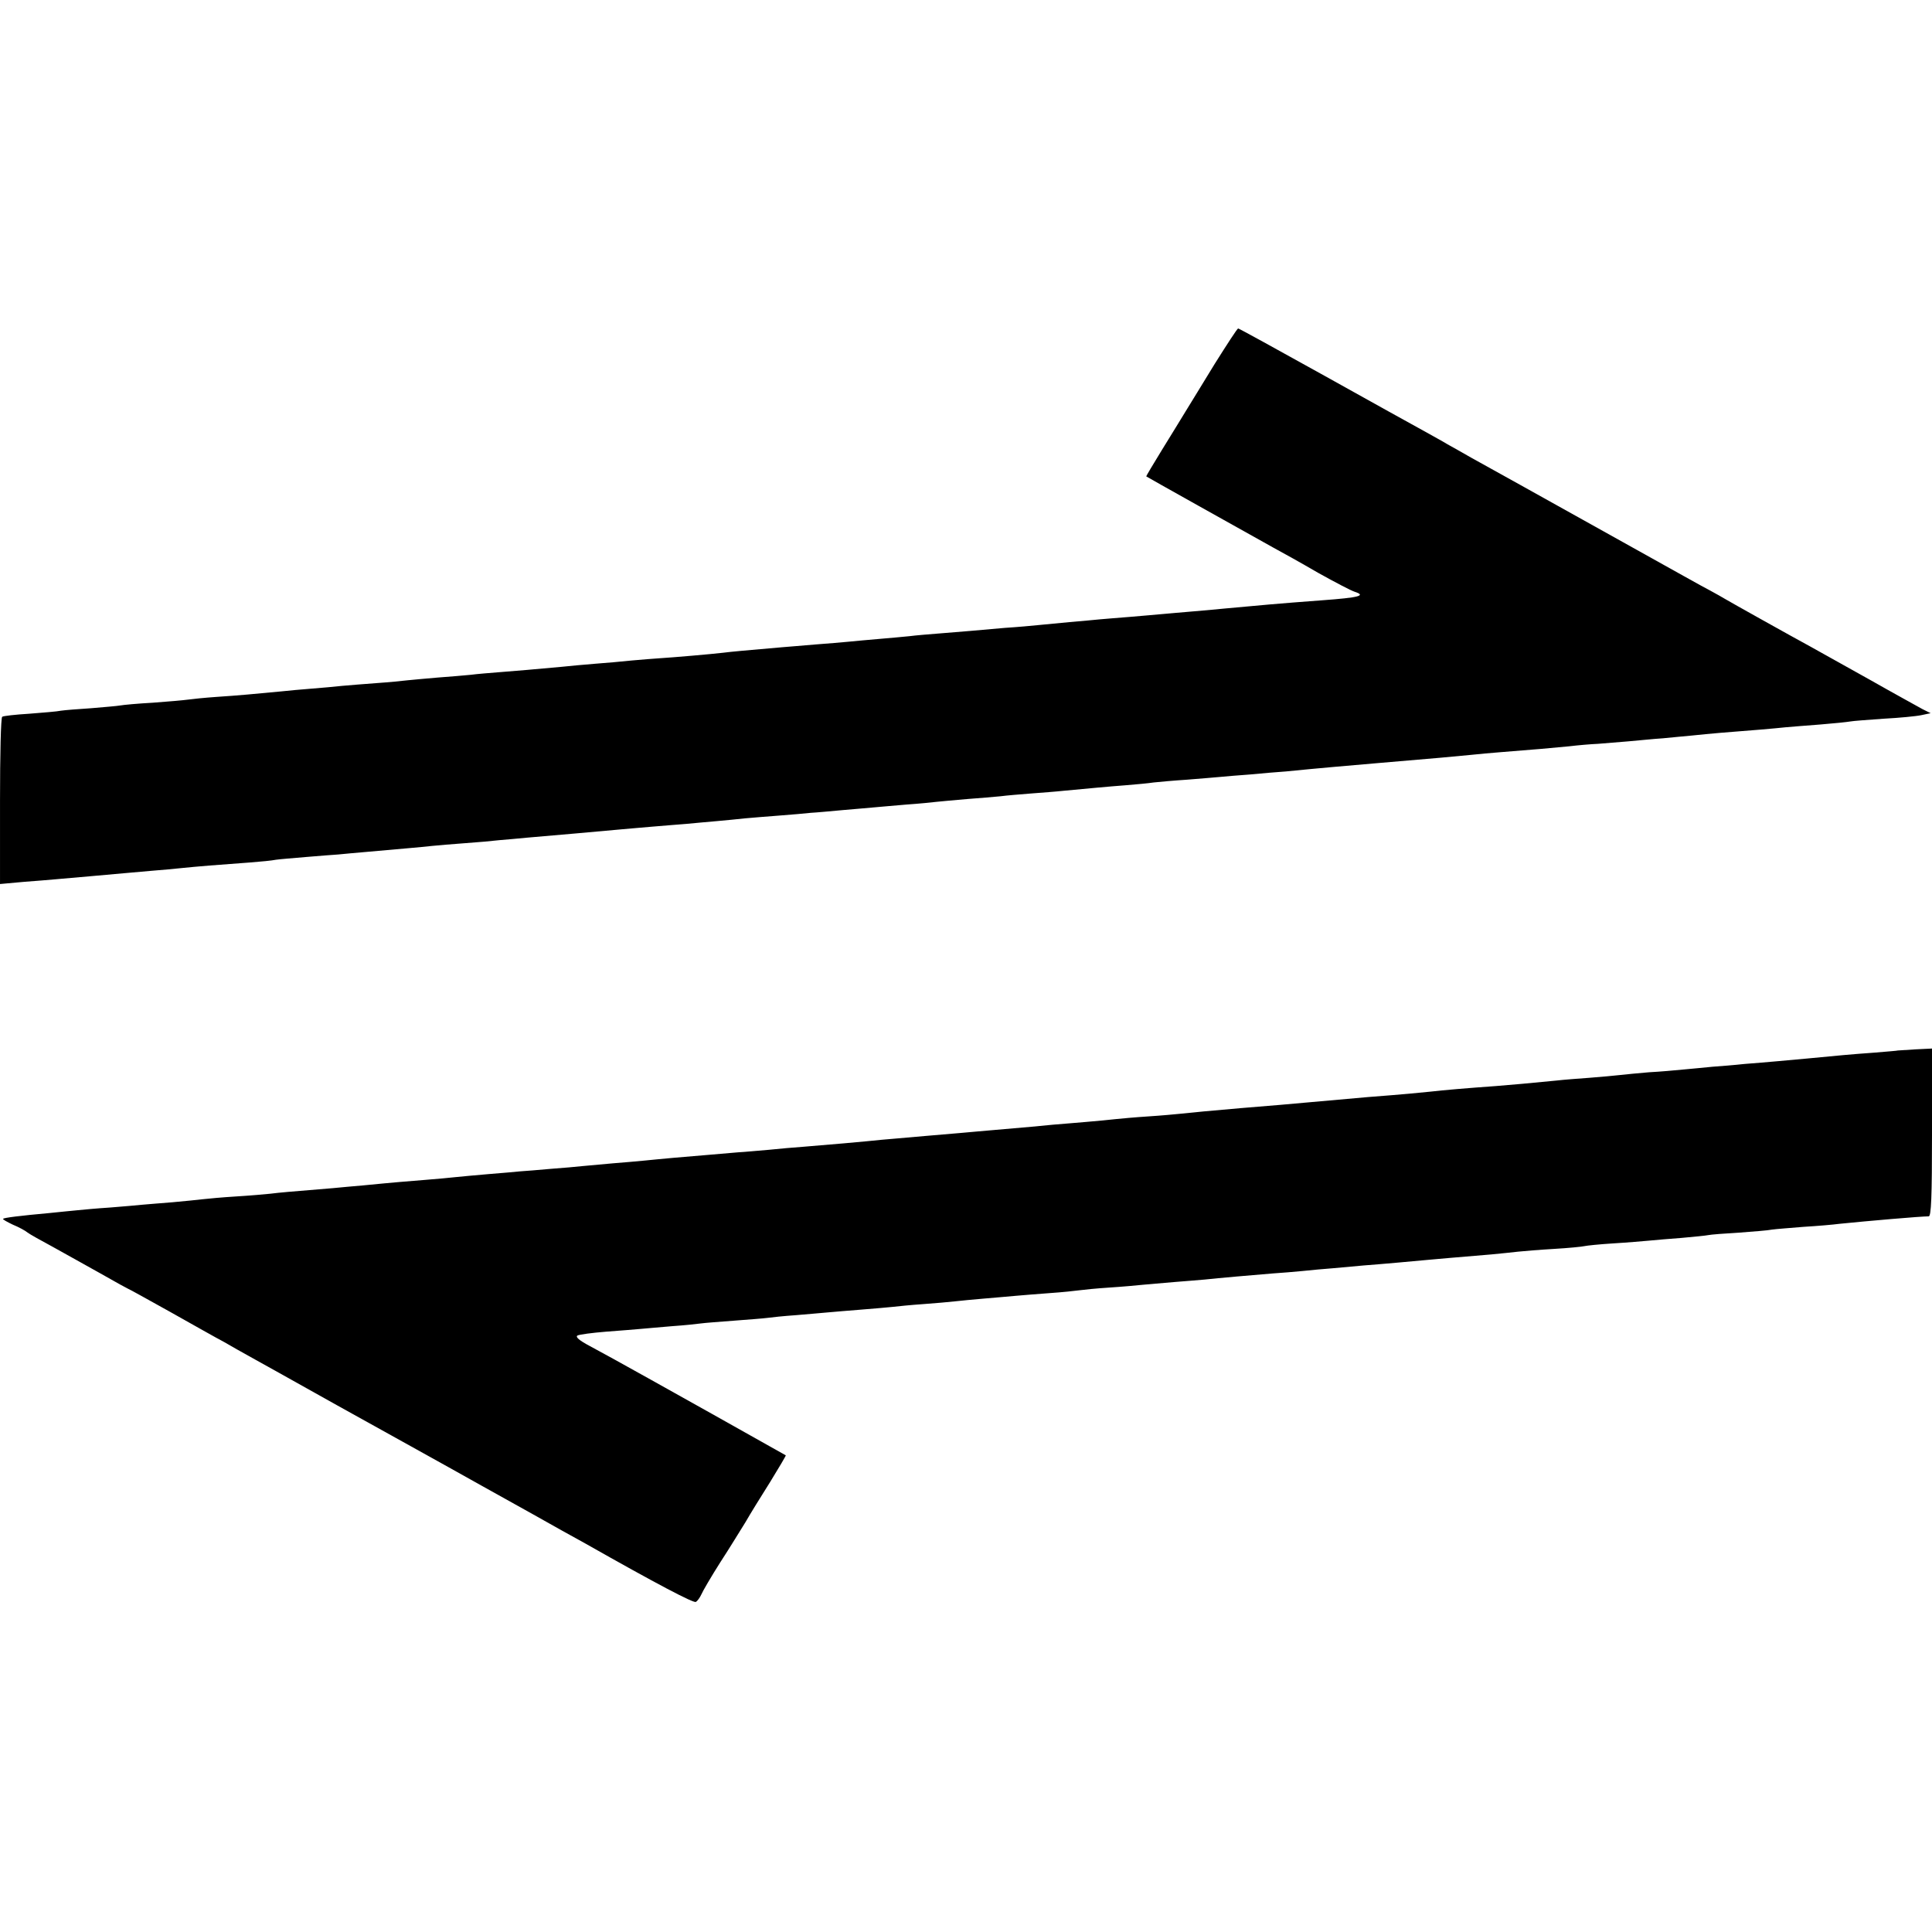 <?xml version="1.0" standalone="no"?>
<!DOCTYPE svg PUBLIC "-//W3C//DTD SVG 20010904//EN"
 "http://www.w3.org/TR/2001/REC-SVG-20010904/DTD/svg10.dtd">
<svg version="1.0" xmlns="http://www.w3.org/2000/svg"
 width="700pt" height="700pt" viewBox="0 0 700 700"
 preserveAspectRatio="xMidYMid meet">
<g transform="translate(0,700) scale(0.1,-0.1)"
fill="#000000" stroke="none">
<path d="M4402 5683 c-43 -71 -91 -148 -106 -173 -15 -25 -54 -88 -86 -140
-32 -52 -58 -96 -57 -96 2 -2 349 -196 462 -259 28 -15 100 -55 160 -90 61
-34 120 -65 133 -69 43 -14 18 -21 -118 -31 -161 -12 -225 -18 -355 -30 -16
-2 -66 -6 -110 -10 -44 -4 -96 -8 -115 -10 -19 -2 -71 -6 -115 -10 -44 -3 -93
-8 -110 -9 -16 -2 -66 -6 -110 -10 -44 -4 -96 -9 -115 -11 -19 -2 -73 -7 -120
-10 -47 -4 -103 -9 -125 -11 -22 -2 -71 -6 -110 -9 -38 -3 -88 -7 -110 -10
-22 -2 -71 -7 -110 -10 -38 -3 -88 -8 -110 -10 -22 -2 -76 -7 -120 -10 -44 -4
-98 -8 -120 -10 -138 -12 -184 -16 -215 -20 -42 -5 -181 -17 -230 -20 -19 -1
-64 -5 -100 -8 -36 -4 -96 -9 -135 -12 -38 -3 -92 -8 -120 -11 -112 -10 -153
-14 -220 -19 -38 -3 -88 -7 -110 -10 -22 -2 -76 -7 -120 -10 -44 -4 -93 -8
-110 -10 -16 -2 -66 -7 -110 -10 -44 -3 -100 -8 -125 -10 -25 -3 -74 -7 -110
-10 -36 -3 -85 -7 -110 -10 -94 -9 -158 -15 -235 -20 -44 -3 -91 -8 -105 -10
-14 -2 -70 -7 -125 -11 -55 -3 -109 -8 -119 -10 -10 -2 -58 -6 -105 -10 -47
-3 -97 -7 -110 -9 -13 -3 -65 -7 -115 -11 -50 -3 -94 -8 -98 -11 -5 -2 -8
-139 -8 -305 l0 -301 88 8 c95 7 131 11 237 20 104 9 153 14 225 20 36 3 85 7
110 10 48 5 132 12 245 20 39 3 81 7 95 10 14 2 63 6 110 10 47 4 99 8 115 9
17 2 66 6 110 10 122 11 186 16 230 21 22 2 76 7 120 10 44 3 100 8 125 11 25
2 70 6 100 9 75 6 285 25 340 30 25 2 77 7 115 10 39 3 94 8 123 10 28 3 78 7
110 10 31 3 77 7 102 10 25 2 80 7 123 10 43 3 95 8 115 10 20 1 73 6 117 10
44 4 96 8 115 10 19 2 71 6 115 10 44 3 94 8 110 10 17 2 66 6 110 10 44 3 98
8 120 10 22 3 72 7 110 10 39 3 93 7 120 10 86 8 158 15 225 20 36 3 81 7 100
10 19 2 73 7 120 10 47 4 101 8 120 10 19 2 69 6 110 9 41 4 100 9 130 11 108
11 248 23 330 30 192 16 302 26 340 30 25 3 74 7 110 10 117 9 184 15 245 21
33 4 80 8 105 9 25 2 74 6 110 9 36 3 92 9 125 11 33 3 80 8 105 10 25 3 72 7
105 10 105 8 199 16 235 20 19 2 76 6 125 10 50 4 98 9 109 11 10 2 65 6 121
10 57 3 119 9 137 13 l33 7 -30 15 c-16 9 -102 56 -190 106 -88 49 -185 103
-215 120 -70 38 -290 161 -310 173 -8 5 -33 19 -55 31 -22 11 -141 78 -265
147 -379 211 -543 303 -600 334 -30 17 -68 39 -85 48 -16 10 -55 31 -85 48
-30 16 -193 107 -362 201 -169 94 -309 171 -312 171 -3 0 -40 -57 -84 -127z"/>
<path d="M6877 3194 c-1 -1 -40 -4 -87 -8 -85 -6 -136 -11 -240 -21 -30 -3
-80 -7 -110 -10 -30 -3 -84 -7 -120 -10 -36 -4 -87 -8 -115 -10 -27 -3 -75 -7
-105 -10 -30 -3 -86 -8 -125 -10 -38 -3 -86 -8 -105 -10 -19 -2 -69 -7 -110
-10 -41 -3 -95 -7 -120 -10 -92 -9 -167 -16 -220 -20 -98 -7 -194 -15 -235
-20 -38 -4 -99 -10 -230 -20 -55 -5 -104 -9 -225 -20 -45 -4 -120 -11 -235
-20 -105 -9 -179 -16 -215 -20 -19 -2 -73 -7 -120 -10 -47 -3 -101 -8 -120
-10 -19 -2 -66 -7 -105 -10 -38 -3 -92 -8 -120 -10 -47 -5 -84 -8 -222 -20
-32 -3 -83 -7 -113 -10 -85 -7 -174 -15 -232 -20 -29 -2 -78 -7 -108 -10 -51
-5 -87 -8 -230 -20 -30 -2 -86 -7 -125 -11 -38 -3 -88 -8 -110 -9 -22 -2 -69
-6 -105 -9 -36 -3 -94 -8 -130 -11 -36 -3 -83 -8 -105 -10 -22 -2 -74 -7 -115
-10 -41 -4 -91 -8 -110 -10 -19 -2 -71 -7 -115 -10 -44 -4 -93 -8 -110 -9 -16
-2 -68 -6 -115 -10 -47 -4 -101 -9 -120 -11 -19 -2 -69 -7 -110 -10 -73 -6
-103 -8 -225 -20 -33 -3 -82 -7 -110 -10 -161 -13 -193 -16 -225 -20 -19 -2
-75 -7 -125 -10 -49 -3 -103 -8 -120 -10 -16 -2 -66 -7 -110 -11 -44 -3 -93
-8 -110 -9 -16 -2 -68 -6 -115 -10 -47 -3 -101 -8 -120 -10 -19 -2 -64 -6
-100 -10 -110 -10 -165 -17 -169 -21 -2 -2 14 -11 35 -21 22 -9 46 -22 54 -29
8 -6 49 -29 90 -51 41 -23 119 -66 174 -97 54 -31 100 -56 101 -56 2 0 70 -38
151 -83 82 -46 170 -96 197 -110 26 -15 66 -38 90 -51 23 -13 166 -92 317
-177 151 -84 388 -215 525 -292 138 -77 268 -149 290 -162 22 -12 60 -33 85
-47 261 -148 393 -217 401 -212 6 3 15 16 20 27 5 12 36 65 69 117 34 52 74
118 91 145 16 28 56 93 89 145 32 52 58 96 57 97 -2 1 -190 107 -267 150 -30
17 -129 72 -220 123 -91 51 -191 106 -223 123 -38 20 -53 33 -45 38 7 4 54 10
103 14 50 4 106 8 125 10 19 2 71 6 115 10 44 3 91 8 105 10 14 2 68 6 120 10
52 4 106 8 120 10 14 2 61 7 105 10 44 4 96 8 115 10 19 2 73 6 120 10 47 4
99 8 115 10 17 2 66 7 110 10 44 3 96 8 115 10 19 2 67 7 105 10 39 3 90 8
115 10 25 2 81 7 125 10 44 3 91 8 105 10 14 2 63 7 110 10 47 3 101 8 120 10
19 2 71 6 115 10 44 3 94 8 110 9 45 5 183 17 245 22 30 2 80 6 110 9 30 3 80
8 110 10 30 3 80 7 110 10 30 2 84 7 120 10 36 3 85 8 110 10 43 4 101 9 233
20 34 3 78 8 97 10 19 2 78 7 130 10 52 3 102 8 110 10 8 2 56 7 105 10 50 3
108 8 130 10 22 2 76 7 119 10 43 4 86 8 95 10 9 2 59 6 112 9 52 4 106 8 119
11 14 2 66 6 115 10 50 3 108 8 130 11 99 10 293 27 323 27 9 0 12 68 12 304
l0 304 -61 -3 c-33 -2 -61 -4 -62 -4z"/>
</g>
</svg>
